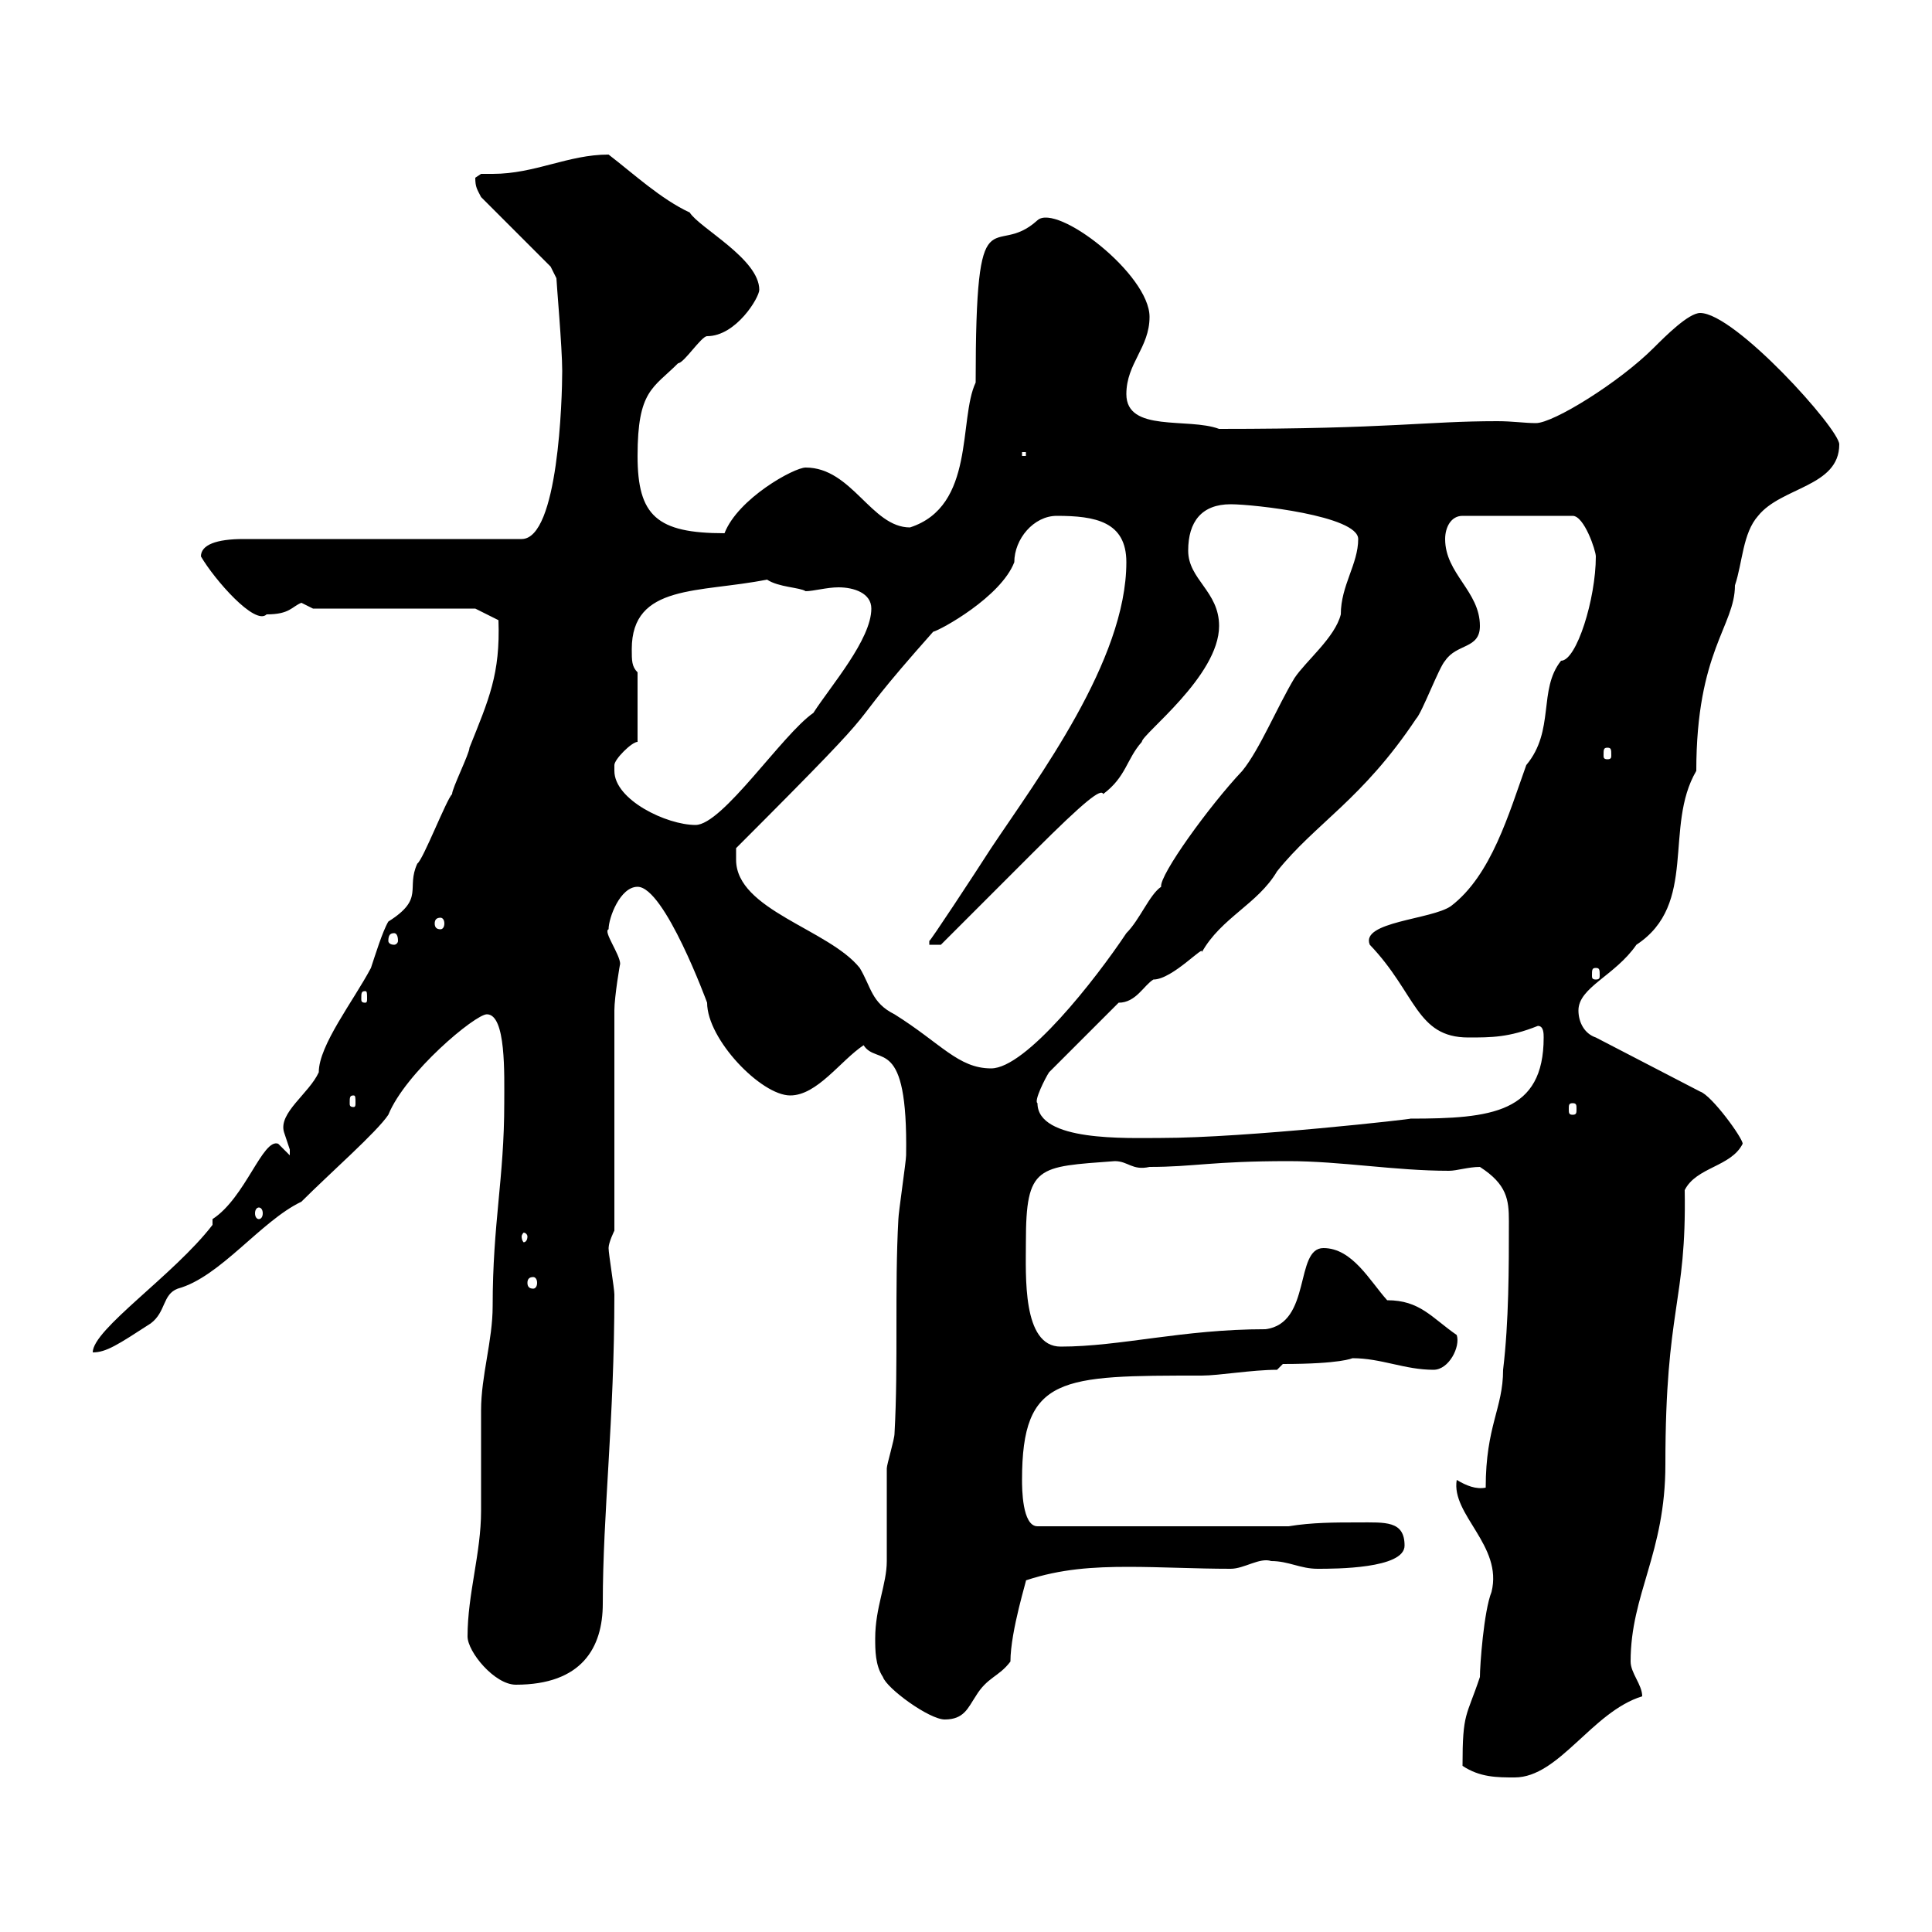 <svg xmlns="http://www.w3.org/2000/svg" xmlns:xlink="http://www.w3.org/1999/xlink" width="300" height="300"><path d="M227.10 274.20C229.80 276 232.50 276 235.20 276C242.10 276 247.20 265.80 255 263.40C255 261.60 253.20 259.80 253.20 258C253.20 247.50 258.60 241.20 258.60 227.40C258.60 202.80 261.90 202.50 261.60 184.80C263.40 181.20 268.80 181.20 270.60 177.60C270.60 176.70 265.80 170.10 264 169.50L247.80 161.10C246 160.50 245.10 158.70 245.10 156.90C245.10 153.30 250.80 151.50 254.10 146.70C263.70 140.40 258.30 128.40 263.40 119.70C263.40 101.10 269.40 97.20 269.40 90.90C270.60 87.30 270.60 82.80 273 80.10C276.60 75.60 285.60 75.60 285.60 69C285.60 66.60 269.40 48.60 264 48.60C262.20 48.60 258.60 52.20 256.80 54C251.40 59.40 241.20 65.70 238.50 65.70C236.70 65.70 234.90 65.40 232.50 65.40C221.40 65.40 216 66.60 189.30 66.60C184.50 64.80 174.90 67.20 174.90 61.20C174.90 56.40 178.50 54 178.50 49.20C178.50 42.60 164.10 31.50 161.10 34.20C154.20 40.50 151.50 28.80 151.50 59.40C148.80 65.10 151.50 78.60 141.30 81.90C135.30 81.90 132.30 72.60 125.10 72.60C123.30 72.60 114.60 77.40 112.50 82.80C102 82.80 99 80.10 99 70.80C99 60.60 101.40 60.30 105.30 56.40C106.20 56.40 108.90 52.20 109.80 52.20C114.30 52.20 117.90 46.20 117.90 45C117.90 40.20 108.60 35.40 107.10 33C102.60 30.90 98.40 27 94.50 24C88.20 24 83.10 27 76.50 27C75.90 27 75.60 27 74.70 27C74.70 27 73.80 27.60 73.80 27.60C73.80 29.10 74.10 29.40 74.70 30.60L85.50 41.40L86.40 43.20C86.40 43.80 87.30 54 87.30 57.60C87.30 61.80 86.70 83.70 81 83.70L37.80 83.70C33.60 83.70 31.20 84.60 31.20 86.40C33.30 90 39.60 97.20 41.40 95.40C45 95.40 45.30 94.20 46.80 93.60C46.80 93.60 48.60 94.50 48.60 94.50L73.80 94.50L77.40 96.30C77.70 104.70 75.90 108.60 72.90 116.10C72.90 117 70.20 122.40 70.20 123.30C69.30 124.20 65.70 133.50 64.80 134.10C63 138 66 139.50 60.30 143.10C59.40 144.60 58.20 148.50 57.60 150.30C54.90 155.40 49.50 162.30 49.50 166.50C48 169.80 43.20 172.80 44.10 175.80C44.10 175.80 45 178.50 45 178.50C45 179.40 45 179.40 45 179.40C45 179.40 43.20 177.60 43.20 177.60C40.80 176.70 38.10 186 33 189.30L33 190.20C27 198 14.40 206.40 14.40 210C16.50 210 18.30 208.80 23.40 205.50C25.80 203.70 25.20 201 27.60 200.10C34.20 198.30 40.50 189.60 46.80 186.60C51.30 182.10 58.50 175.80 60.30 173.10C63 166.50 73.80 157.50 75.60 157.50C78.60 157.50 78.30 166.80 78.30 171.30C78.30 183 76.50 189.90 76.50 202.80C76.50 208.20 74.70 213.60 74.70 219C74.70 220.80 74.70 232.80 74.70 234.60C74.70 241.20 72.60 247.50 72.60 254.10C72.60 256.50 76.80 261.60 80.10 261.60C90.30 261.60 93.60 255.90 93.60 249C93.60 234.90 95.40 220.50 95.40 201C95.40 200.10 94.50 194.70 94.50 193.80C94.50 192.90 95.40 191.10 95.40 191.10L95.40 156.90C95.40 154.80 96.30 149.40 96.30 149.70C96.30 148.20 93.60 144.60 94.50 144.30C94.50 142.50 96.30 137.70 99 137.70C103.20 137.70 109.80 155.70 109.80 155.70C109.80 161.40 118.20 170.10 122.70 170.10C126.90 170.10 130.50 164.70 134.10 162.30C136.20 165.60 141 160.50 140.70 179.40C140.70 180.30 139.50 188.40 139.50 189.30C138.90 200.10 139.50 211.80 138.90 222.60C138.90 223.50 137.70 227.40 137.70 228C137.70 229.80 137.70 240.60 137.70 242.40C137.70 246 135.90 249.60 135.90 254.40C135.90 256.20 135.90 258.60 137.10 260.40C137.70 262.20 144.30 267 146.70 267C149.70 267 150.30 265.20 151.50 263.40C153.30 260.40 155.10 260.40 156.90 258C156.90 253.20 159.60 244.80 159.30 245.40C164.70 243.60 169.80 243.30 175.20 243.30C180.30 243.30 185.70 243.60 191.10 243.60C193.20 243.60 195.60 241.80 197.40 242.40C200.10 242.40 201.90 243.60 204.60 243.60C207.30 243.60 218.10 243.60 218.10 240C218.10 236.10 215.10 236.40 210.90 236.40C207.30 236.40 203.70 236.40 200.10 237L161.10 237C158.70 237 158.70 231 158.70 229.80C158.70 213.60 164.70 213.60 186.60 213.60C189.30 213.60 194.40 212.70 198.30 212.70L199.20 211.80C208.20 211.80 210 210.90 210 210.90C214.50 210.90 218.10 212.70 222.60 212.70C225 212.70 226.80 209.10 226.20 207.30C222.30 204.60 220.50 201.90 215.40 201.90C212.70 198.90 210 193.80 205.50 193.80C201 193.80 203.70 205.50 196.50 206.40C183.60 206.40 174 209.10 164.70 209.10C158.70 209.10 159.30 198 159.30 192.90C159.30 180.90 161.10 181.20 173.10 180.30C175.20 180.30 175.80 181.80 178.50 181.20C185.40 181.20 188.10 180.30 200.10 180.30C208.20 180.30 216.60 181.80 225 181.80C226.20 181.80 228 181.20 229.80 181.20C234 183.90 234.30 186.30 234.30 189.60C234.30 196.80 234.30 205.20 233.40 212.70C233.40 218.70 230.70 221.40 230.70 231C229.20 231.30 227.70 230.70 226.20 229.80C225.30 235.20 233.40 240 231.60 247.20C230.40 250.20 229.80 258.60 229.80 260.40C227.70 266.70 227.10 265.80 227.10 274.20ZM82.80 198.30C83.10 198.30 83.40 198.60 83.40 199.20C83.40 199.80 83.10 200.10 82.80 200.10C82.20 200.10 81.90 199.80 81.90 199.20C81.90 198.60 82.20 198.30 82.80 198.30ZM81.90 192C81.90 192.60 81.60 192.90 81.30 192.90C81.30 192.90 81 192.60 81 192C81 191.70 81.30 191.40 81.30 191.40C81.60 191.40 81.90 191.70 81.90 192ZM40.20 187.50C40.50 187.50 40.80 187.80 40.80 188.40C40.80 189 40.50 189.30 40.20 189.30C39.90 189.30 39.60 189 39.60 188.40C39.60 187.80 39.90 187.50 40.20 187.50ZM161.10 171.30C160.50 171 162.30 167.40 162.90 166.50L173.70 155.70C176.40 155.70 177.60 153 179.10 152.10C182.10 152.10 187.20 146.40 186.60 147.90C189.60 142.50 195.30 140.40 198.30 135.30C204.30 127.80 211.50 124.20 219.90 111.60C220.80 110.70 223.50 103.50 224.40 102.60C226.20 99.90 229.80 100.80 229.80 97.20C229.80 91.80 224.40 89.10 224.40 83.70C224.40 81.90 225.30 80.10 227.10 80.10L244.20 80.10C246 80.10 247.80 85.50 247.80 86.40C247.80 93 244.80 102.60 242.40 102.60C238.80 107.10 241.50 113.40 237 118.80C234.30 126.30 231.60 135.90 225.30 140.70C222.30 142.80 211.20 143.10 212.70 146.70C219.90 154.20 219.90 161.10 228 161.10C231.60 161.10 234.30 161.10 238.80 159.30C239.70 159.30 239.70 160.50 239.70 161.10C239.70 172.80 231.60 173.70 219 173.70C219.90 173.70 193.50 176.70 180.30 176.70C174.90 176.70 161.10 177.30 161.10 171.30ZM244.20 171.30C244.80 171.30 244.80 171.60 244.80 172.20C244.80 172.80 244.80 173.10 244.20 173.10C243.60 173.10 243.60 172.80 243.60 172.20C243.60 171.60 243.60 171.30 244.20 171.30ZM54.90 170.10C55.20 170.10 55.20 170.40 55.20 171.30C55.20 171.60 55.20 171.90 54.90 171.90C54.30 171.90 54.30 171.60 54.30 171.30C54.30 170.40 54.30 170.10 54.90 170.10ZM114.30 133.50C114.30 133.50 114.30 131.70 114.30 131.70C141.60 104.40 128.10 117 144.90 98.10C146.10 97.80 155.40 92.70 157.50 87.30C157.50 83.70 160.50 80.10 164.10 80.10C170.10 80.10 174.90 81 174.90 87.30C174.90 102.60 161.10 120.90 153.90 131.70C151.20 135.90 144.30 146.40 144.30 146.10L144.30 146.70L146.10 146.70C153.30 139.50 155.10 137.70 160.50 132.30C168.60 124.20 171 122.40 171.30 123.30C174.90 120.60 174.90 117.90 177.30 115.20C177.30 114 189.30 105 189.30 97.20C189.30 91.80 184.50 90 184.50 85.50C184.50 81 186.60 78.30 191.10 78.30C194.70 78.30 210.90 80.10 210.90 83.70C210.90 87.60 208.20 90.90 208.20 95.40C207.30 99 202.80 102.60 201 105.30C198.30 109.80 195.60 116.40 192.90 119.70C187.80 125.10 180 135.90 180.30 137.70C178.50 138.90 177 142.80 174.90 144.90C170.10 152.10 159.30 165.90 153.90 165.90C148.80 165.90 146.10 162 138.90 157.50C135.30 155.70 135.30 153.30 133.50 150.30C128.70 144.30 114.30 141.30 114.30 133.50ZM56.70 153.90C57 153.90 57 154.20 57 155.10C57 155.40 57 155.70 56.70 155.70C56.10 155.70 56.10 155.40 56.10 155.10C56.10 154.20 56.10 153.90 56.70 153.90ZM247.80 150.30C248.40 150.30 248.40 150.60 248.40 151.50C248.40 151.80 248.40 152.10 247.80 152.10C247.20 152.10 247.20 151.80 247.20 151.50C247.20 150.60 247.20 150.30 247.80 150.30ZM61.20 144.90C61.50 144.90 61.80 145.20 61.80 146.10C61.80 146.40 61.50 146.70 61.20 146.70C60.60 146.70 60.30 146.40 60.30 146.10C60.30 145.20 60.60 144.90 61.20 144.90ZM68.40 142.50C68.70 142.50 69 142.80 69 143.40C69 144 68.70 144.30 68.40 144.30C67.80 144.30 67.50 144 67.50 143.40C67.50 142.80 67.80 142.50 68.40 142.50ZM95.40 119.70C95.40 119.70 95.40 118.80 95.40 118.80C95.40 117.90 98.10 115.20 99 115.20L99 104.40C98.10 103.50 98.10 102.60 98.10 100.80C98.10 90.60 108.60 92.10 119.10 90C120.90 91.20 124.20 91.20 125.10 91.80C126.30 91.80 128.40 91.20 130.20 91.20C132.60 91.20 135.30 92.10 135.30 94.50C135.30 99.30 129 106.50 126.30 110.70C121.50 114 112.20 128.10 108 128.10C103.50 128.10 95.40 124.20 95.40 119.70ZM249.60 116.10C250.20 116.10 250.20 116.40 250.20 117.30C250.20 117.60 250.20 117.90 249.60 117.90C249 117.90 249 117.60 249 117.30C249 116.40 249 116.10 249.60 116.10ZM158.70 70.20L159.30 70.20L159.30 70.80L158.70 70.80Z"/></svg>